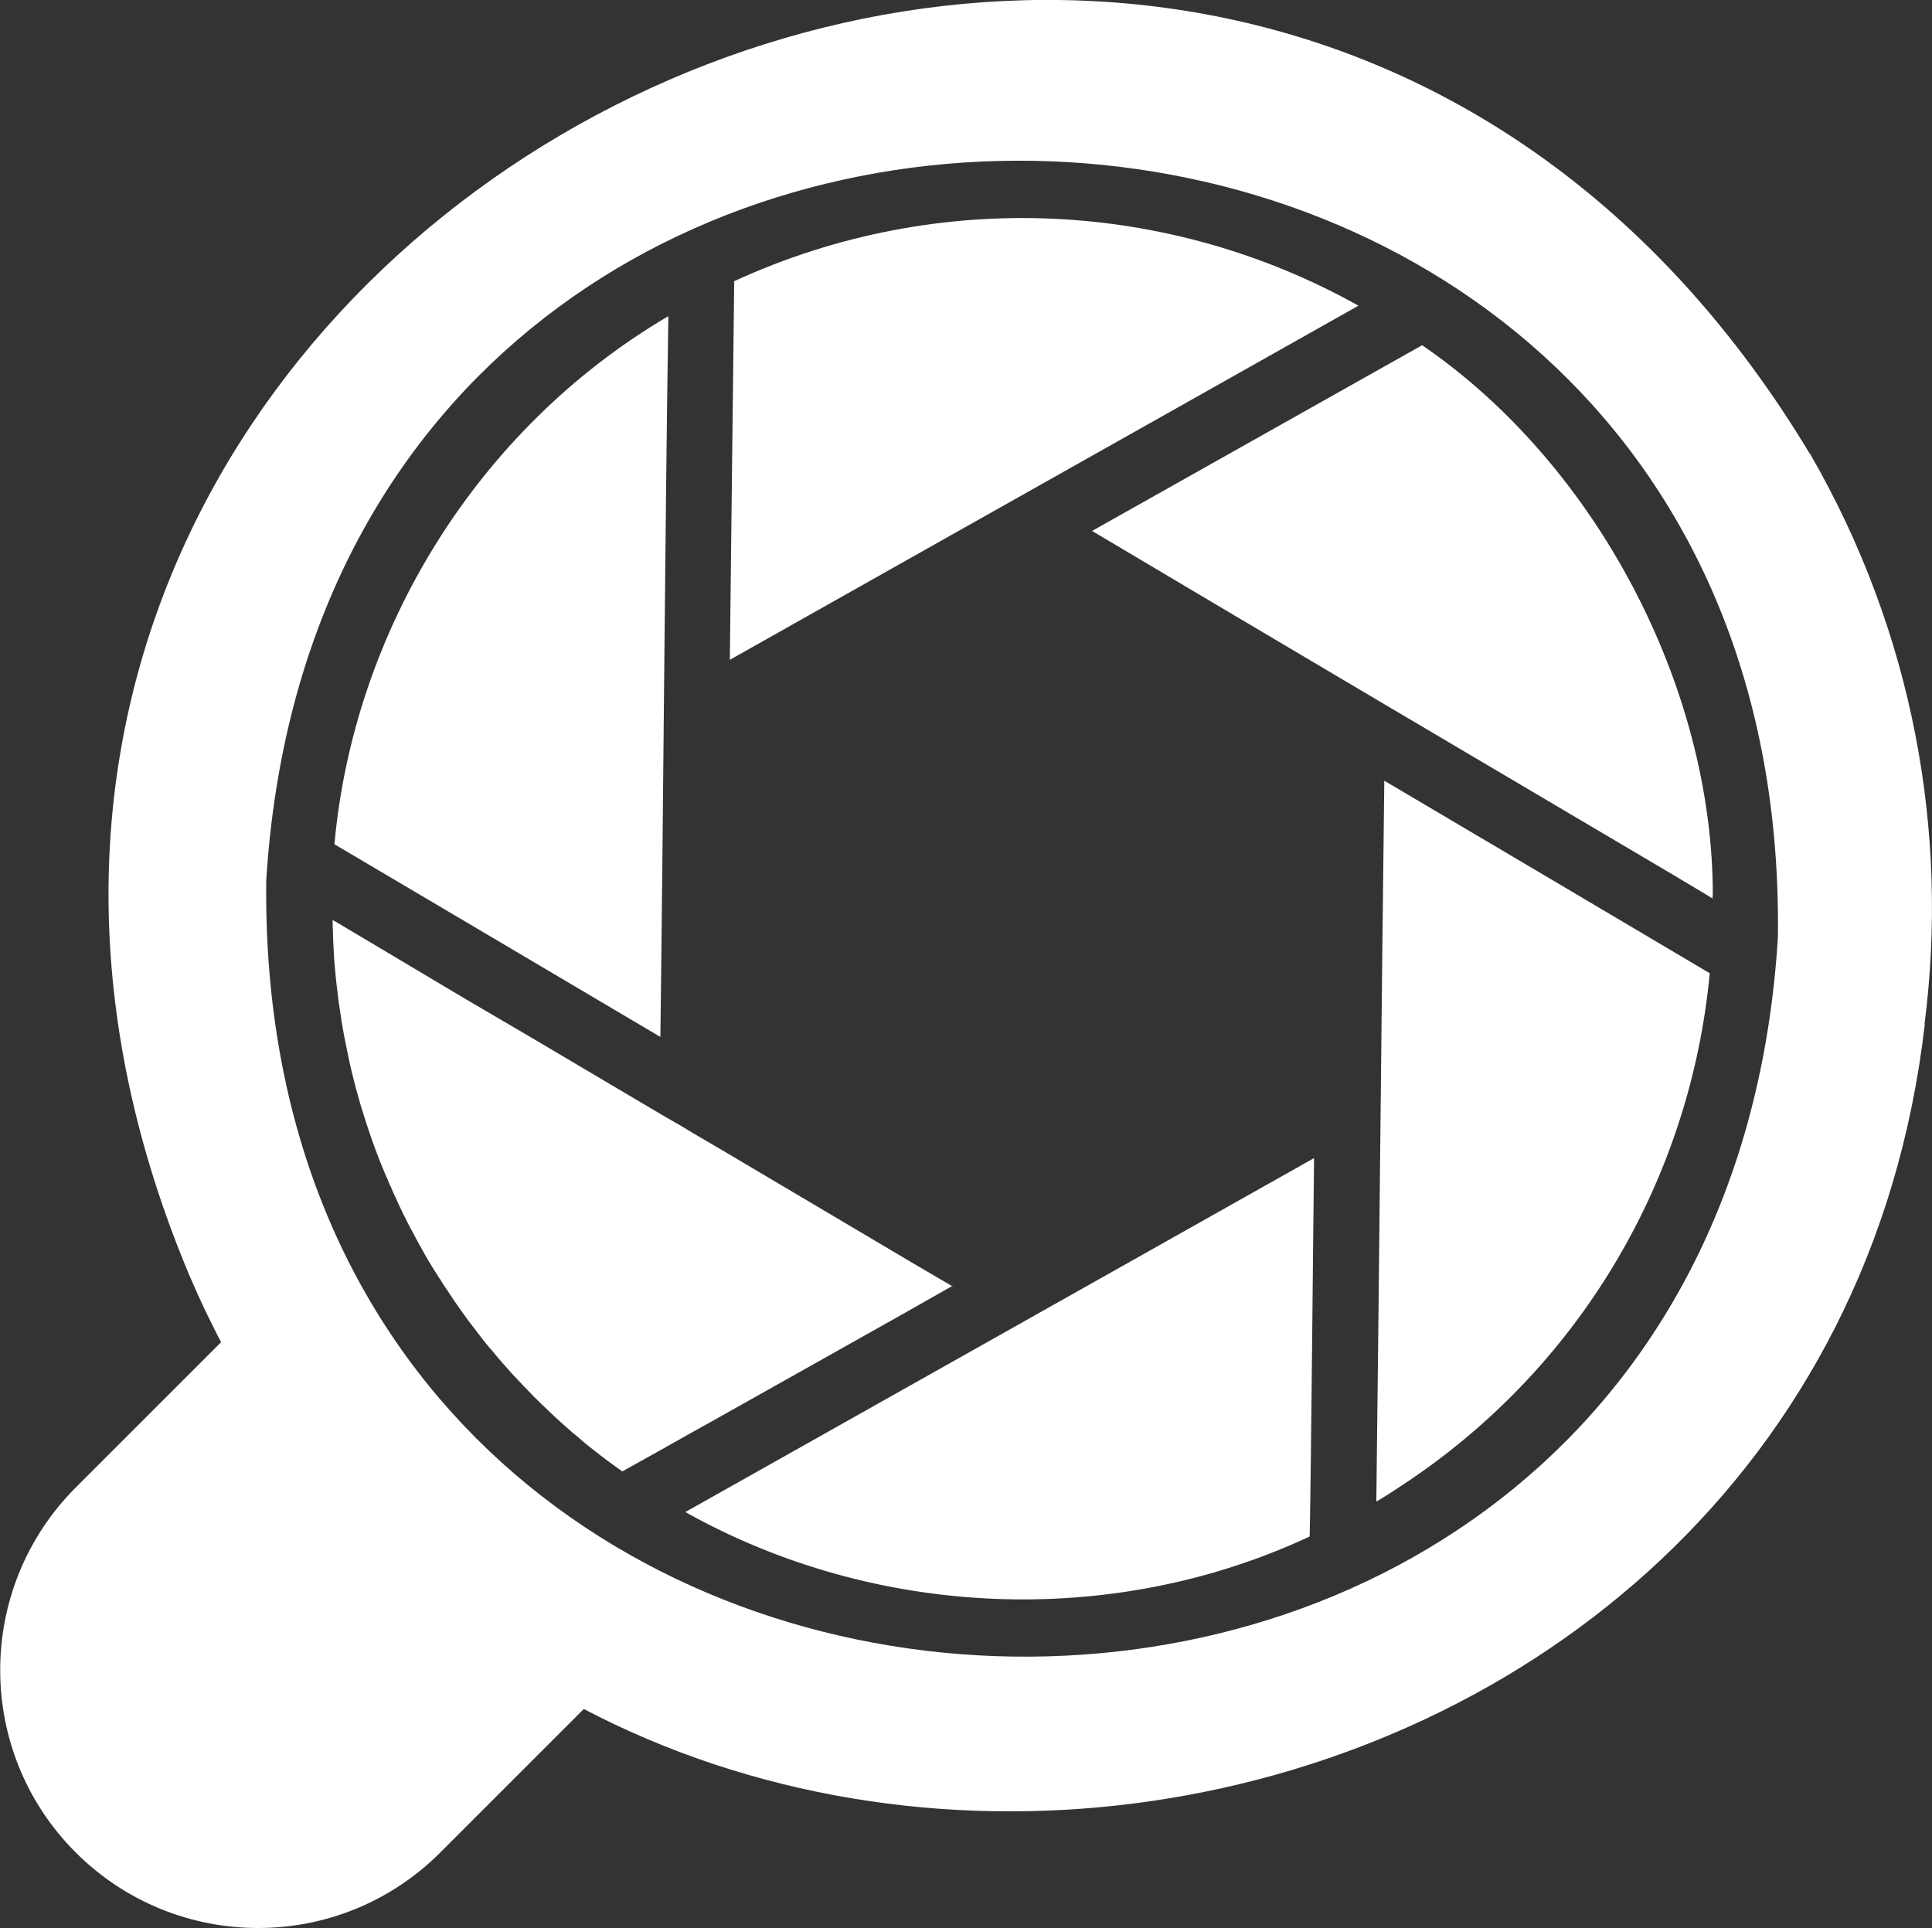 <?xml version="1.0" encoding="UTF-8"?>
<svg id="Layer_2" data-name="Layer 2" xmlns="http://www.w3.org/2000/svg" viewBox="0 0 75.1 74.95">
  <rect x="0" y="0" width="75.1" height="74.95" fill="#333333" stroke="none"/>
  <defs>
    <style>
      .cls-1 {
        fill: #fff;
      }
    </style>
  </defs>
  <g id="Layer_1-2" data-name="Layer 1">
    <g>
      <g>
        <path class="cls-1" d="M52.81,11.88c-2.86,1.61-12.68,7.15-15.48,8.72h0s-8.96,5.05-8.96,5.05c.04-3.21.13-11.65.17-14.72,7.97-3.66,16.96-3.13,24.26.95Z"/>
        <path class="cls-1" d="M66.57,34.81s0,.08,0,.12c-.08-.06-1.27-.76-1.36-.82h0c-6.22-3.67-16.59-9.8-22.76-13.47,2.79-1.57,10.15-5.71,12.83-7.22,6.74,4.61,11.3,13.24,11.3,21.38Z"/>
        <path class="cls-1" d="M66.46,37.84c-.73,7.76-4.82,15.07-11.66,19.7h0c-.39.26-.79.53-1.21.78h0s-.06.04-.09.05c.1-7.92.21-20.13.31-28.02,2.76,1.63,10.02,5.92,12.66,7.49h0Z"/>
        <path class="cls-1" d="M25.98,12.28c-.13,8.32-.2,19.78-.31,28.03-4.06-2.4-8.62-5.1-12.67-7.49.74-8.22,5.48-16.12,12.98-20.53Z"/>
        <path class="cls-1" d="M37.02,49.99l-1.94,1.1-7.01,3.94-1.29.72-1.28.72-1.31.73c-.37-.26-.75-.54-1.1-.82-.26-.2-.51-.41-.76-.63-.04-.02-.08-.06-.11-.09-.29-.25-.57-.5-.84-.76-.2-.19-.41-.39-.61-.59h0c-.29-.3-.58-.6-.86-.9-.28-.31-.55-.62-.82-.95-.05-.05-.08-.09-.12-.14-.17-.2-.33-.41-.48-.61-.4-.51-.77-1.04-1.13-1.59-.09-.13-.18-.26-.25-.39-.03-.04-.06-.07-.07-.1-.18-.28-.36-.57-.53-.87-.14-.26-.3-.53-.43-.79-.15-.26-.28-.53-.41-.79-.11-.22-.21-.44-.31-.66-.06-.13-.12-.26-.17-.39-.06-.11-.11-.23-.15-.35-.01-.01-.02-.02-.02-.03-.39-.9-.71-1.83-.99-2.75-.13-.44-.25-.88-.35-1.31-.08-.31-.14-.61-.2-.91-.08-.37-.15-.75-.21-1.12,0-.05-.01-.1-.02-.15-.05-.32-.1-.63-.13-.94-.06-.42-.09-.84-.13-1.27-.03-.48-.05-.96-.06-1.43v-.1l.1.05,1.26.75,3.88,2.31,2.39,1.4,5.12,3.03.83.48.43.26,1.28.75,7.41,4.39,1.42.83Z"/>
        <path class="cls-1" d="M51.08,45.01c-.04,3.2-.11,11.65-.17,14.72-7.7,3.6-16.9,3.18-24.27-.95,7.93-4.46,16.52-9.3,24.44-13.76Z"/>
      </g>
      <g>
        <path class="cls-1" d="M70.35,17.64C47.52-20.32-9.77,8.87,7.37,49.6c14,32.59,63.45,25.08,67.45-9.79h-.01c.95-7.42-.42-15.19-4.45-22.17ZM69.11,36.44c-2.38,38.63-59.25,36.62-58.76-2.23,2.42-38.68,59.27-36.57,58.76,2.23Z"/>
        <path class="cls-1" d="M20.73,65.16c.66.42,1.34.82,2.04,1.2l-5.65,5.65c-3.91,3.92-10.26,3.92-14.18,0-3.91-3.91-3.91-10.26,0-14.18l5.68-5.68c.16.29.32.57.48.86,1.94,3.35,4.29,6.21,7.09,8.71,1.41,1.29,2.94,2.42,4.54,3.44Z"/>
      </g>
    </g>
  </g>
</svg>